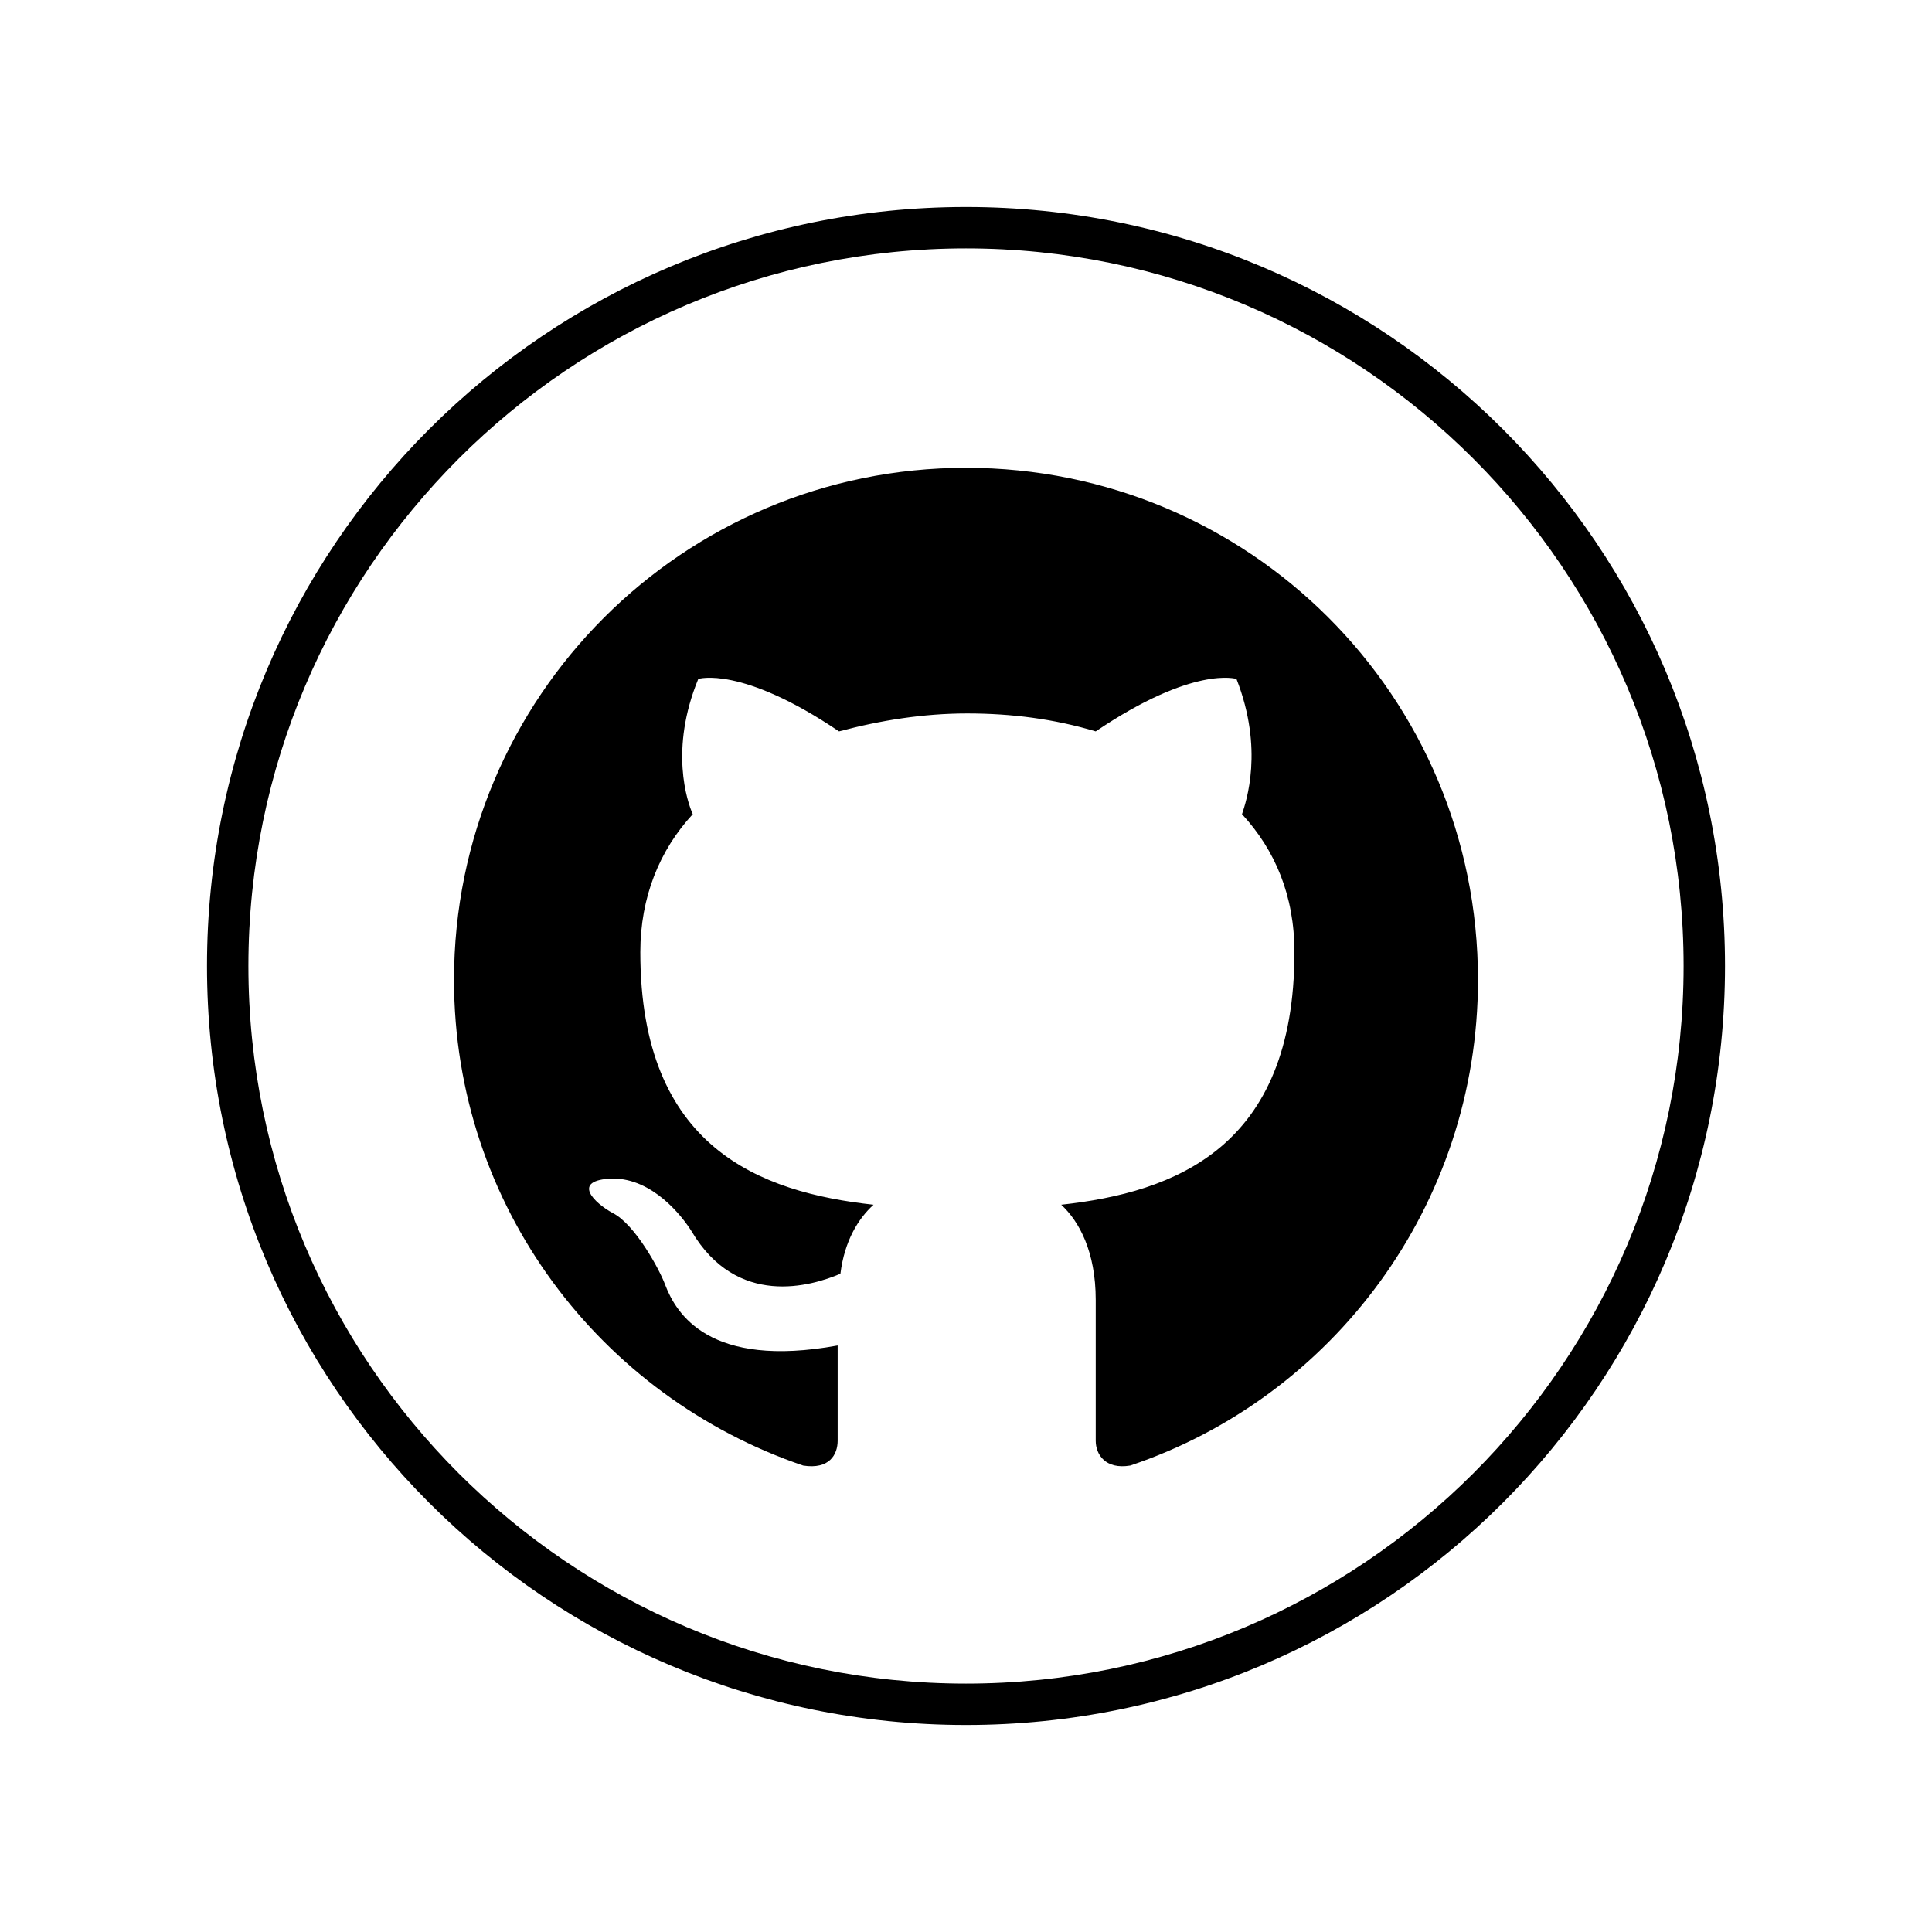 <?xml version="1.0" encoding="utf-8"?>
<!-- Generator: Adobe Illustrator 28.0.0, SVG Export Plug-In . SVG Version: 6.00 Build 0)  -->
<svg version="1.1" id="Calque_1" xmlns="http://www.w3.org/2000/svg" xmlns:xlink="http://www.w3.org/1999/xlink" x="0px" y="0px"
	 viewBox="0 0 140 140" style="enable-background:new 0 0 140 140;" xml:space="preserve">
<style type="text/css">
	.st0{fill-rule:evenodd;clip-rule:evenodd;}
</style>
<g>
	<path d="M70,18c28.7,0,52,23.3,52,52s-23.3,52-52,52S18,98.7,18,70S41.3,18,70,18 M70,15c-30.4,0-55,24.6-55,55s24.6,55,55,55
		s55-24.6,55-55S100.4,15,70,15L70,15z"/>
</g>
<path class="st0" d="M70,33.9c-20.5,0-37.1,16.6-37.1,37.1c0,16.4,10.6,30.2,25.3,35.2c1.9,0.3,2.5-0.8,2.5-1.8c0-0.9,0-3.8,0-6.9
	c-9.3,1.7-11.7-2.3-12.5-4.4c-0.4-1.1-2.2-4.4-3.8-5.2c-1.3-0.7-3.1-2.4,0-2.5c2.9,0,5,2.7,5.7,3.8c3.3,5.6,8.7,4,10.8,3.1
	c0.3-2.4,1.3-4,2.4-5c-8.2-0.9-16.9-4.1-16.9-18.3c0-4,1.4-7.4,3.8-10c-0.4-0.9-1.7-4.7,0.4-9.8c0,0,3.1-1,10.2,3.8
	c3-0.8,6.1-1.3,9.3-1.3s6.3,0.4,9.3,1.3c7.1-4.8,10.2-3.8,10.2-3.8c2,5.1,0.7,8.9,0.4,9.8c2.4,2.6,3.8,5.9,3.8,10
	c0,14.2-8.7,17.4-16.9,18.3c1.3,1.2,2.5,3.4,2.5,6.9c0,5,0,8.9,0,10.2c0,1,0.7,2.1,2.5,1.8c14.6-4.9,25.2-18.8,25.2-35.2
	C107.1,50.4,90.5,33.9,70,33.9z"/>
</svg>
